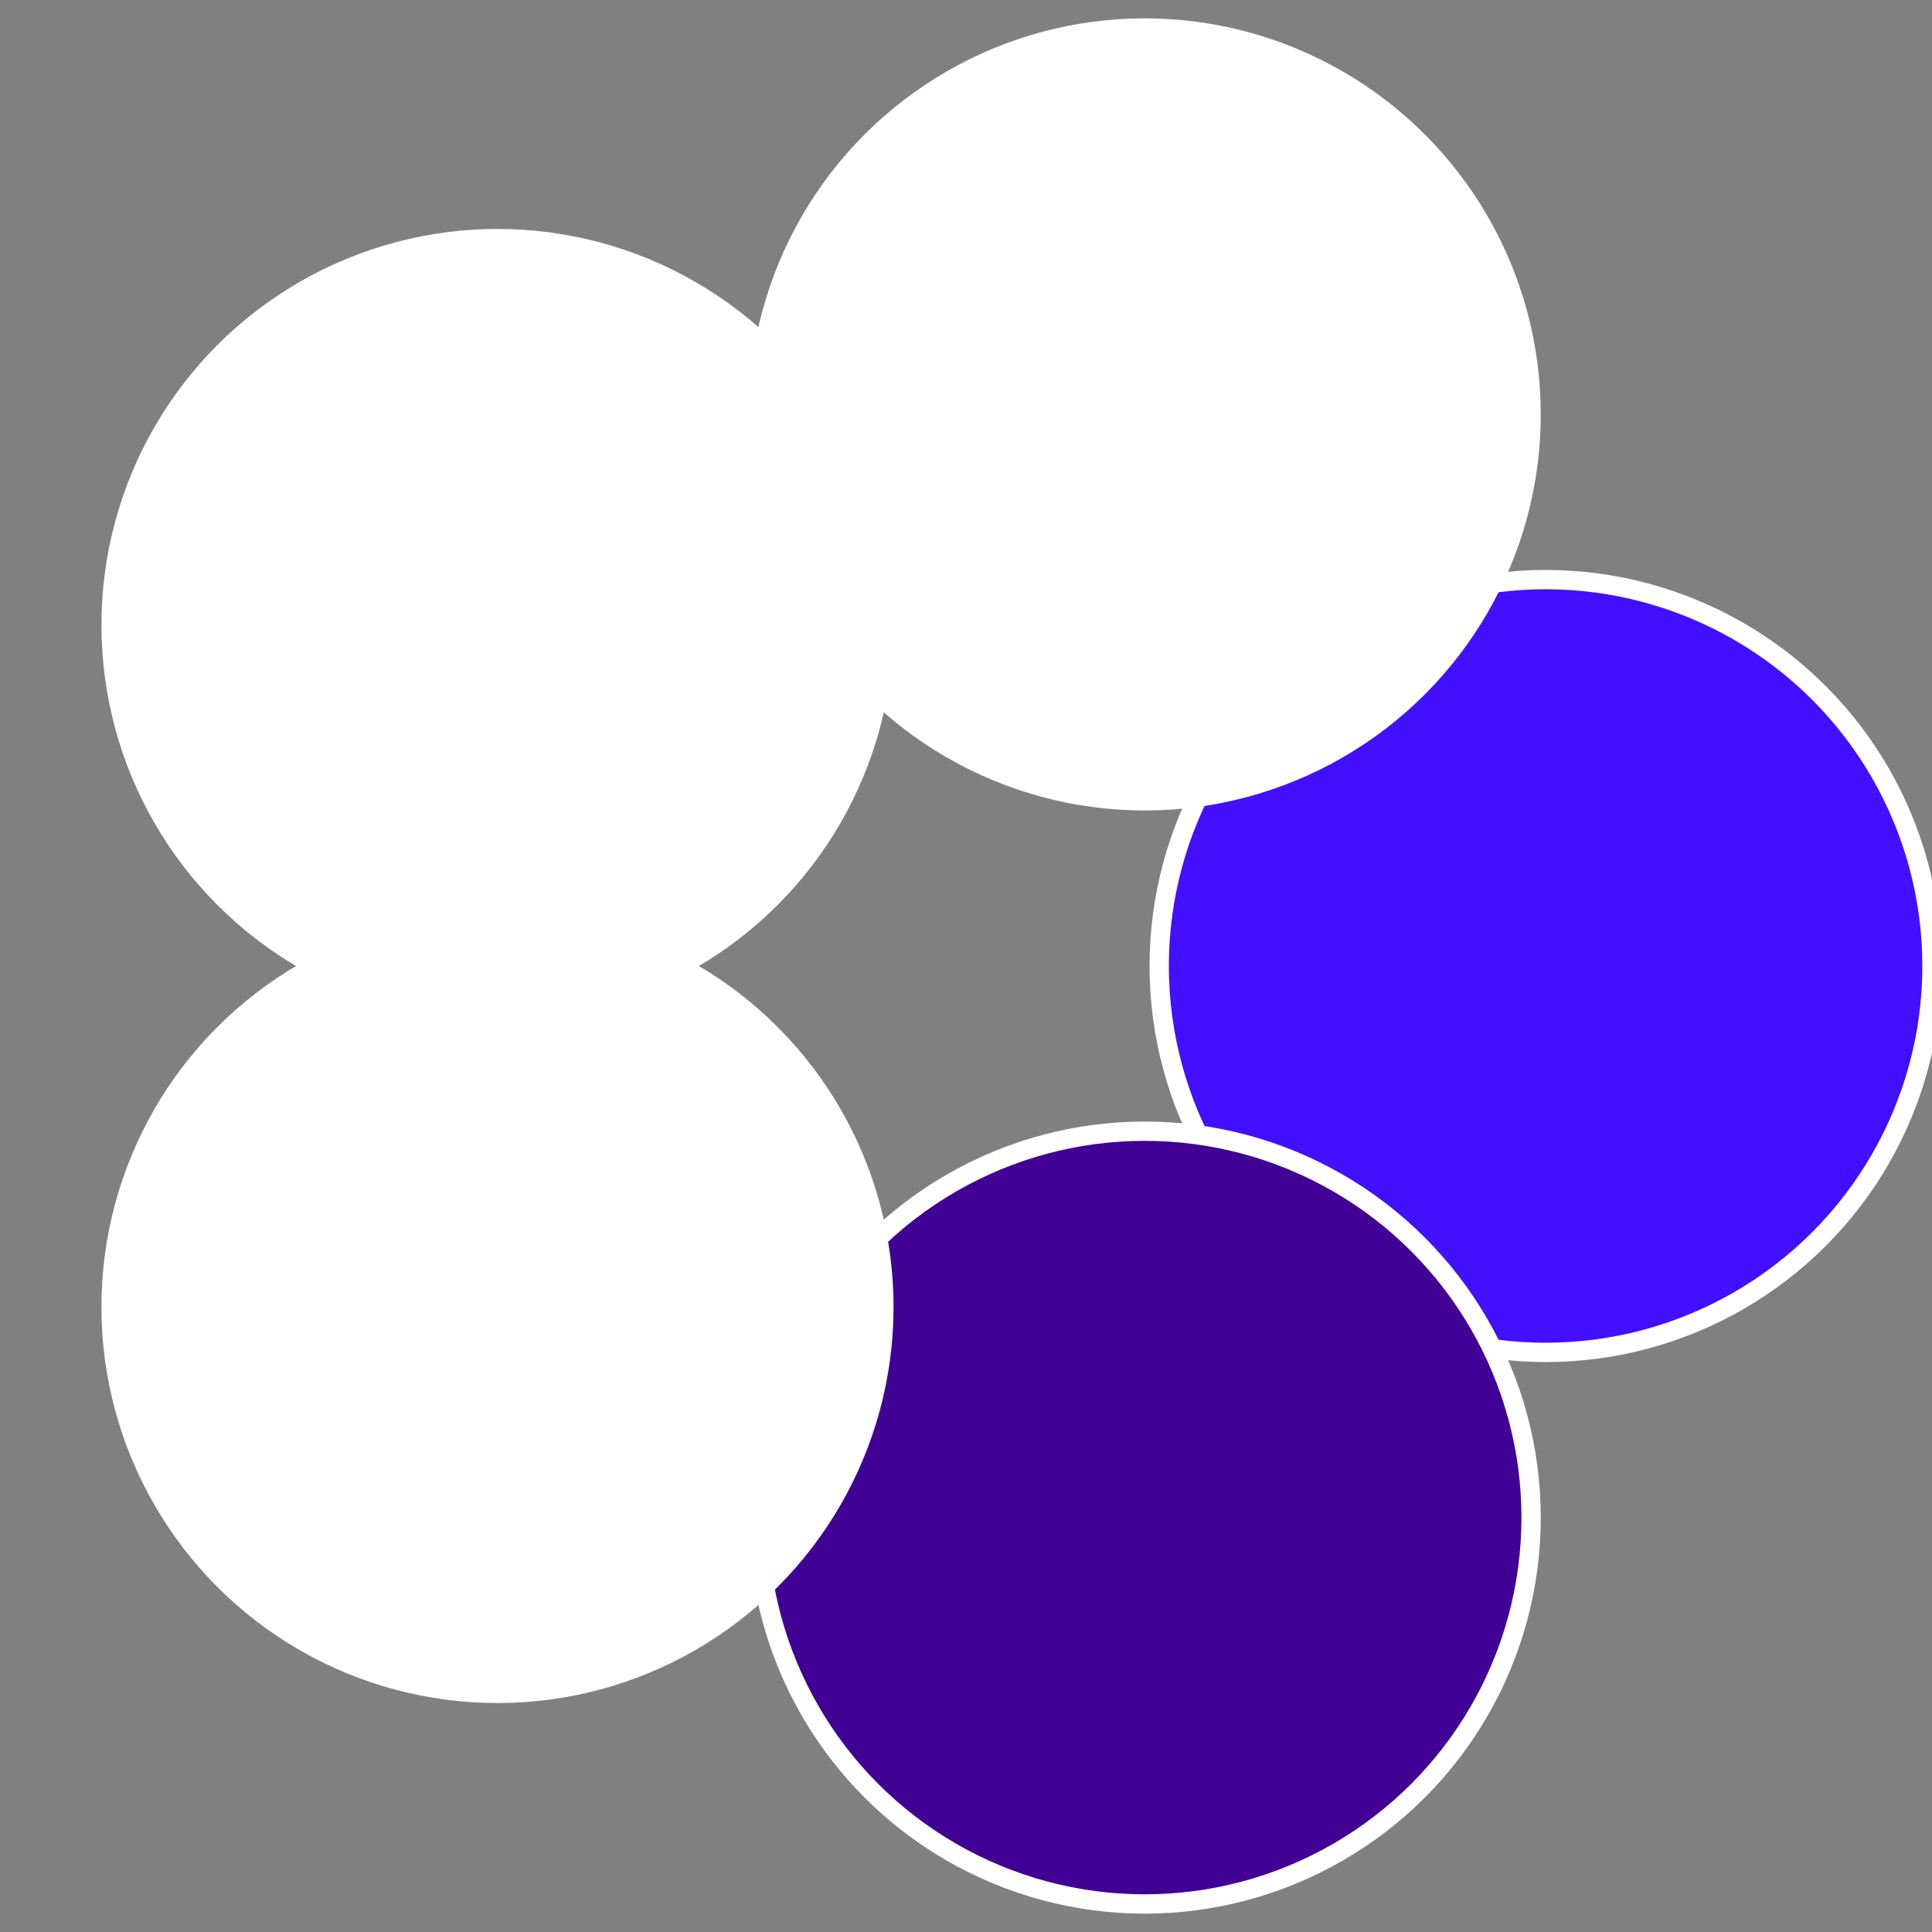 <?xml version="1.0" standalone="no"?>
<svg width="500" height="500" viewBox="-1 -1 2 2" xmlns="http://www.w3.org/2000/svg">
 
                <rect x="-1" y="-1" width="2" height="2" fill="#808080" stroke="none"/>
 
                <circle cx="0.6" cy="0" r="0.4" fill="#420fffffffffffffdc5195" stroke="#fff" stroke-width="1%" />
             
                <circle cx="0.185" cy="0.571" r="0.4" fill="#420195fffffffffffffdc5" stroke="#fff" stroke-width="1%" />
             
                <circle cx="-0.485" cy="0.353" r="0.4" fill="#ffffffffffffff0a420fffffffffffffdc5" stroke="#fff" stroke-width="1%" />
             
                <circle cx="-0.485" cy="-0.353" r="0.4" fill="#fffffffffffffdc5420420" stroke="#fff" stroke-width="1%" />
             
                <circle cx="0.185" cy="-0.571" r="0.4" fill="#ffffffffffffff0afffffffffffffdc5420" stroke="#fff" stroke-width="1%" />
            </svg>
